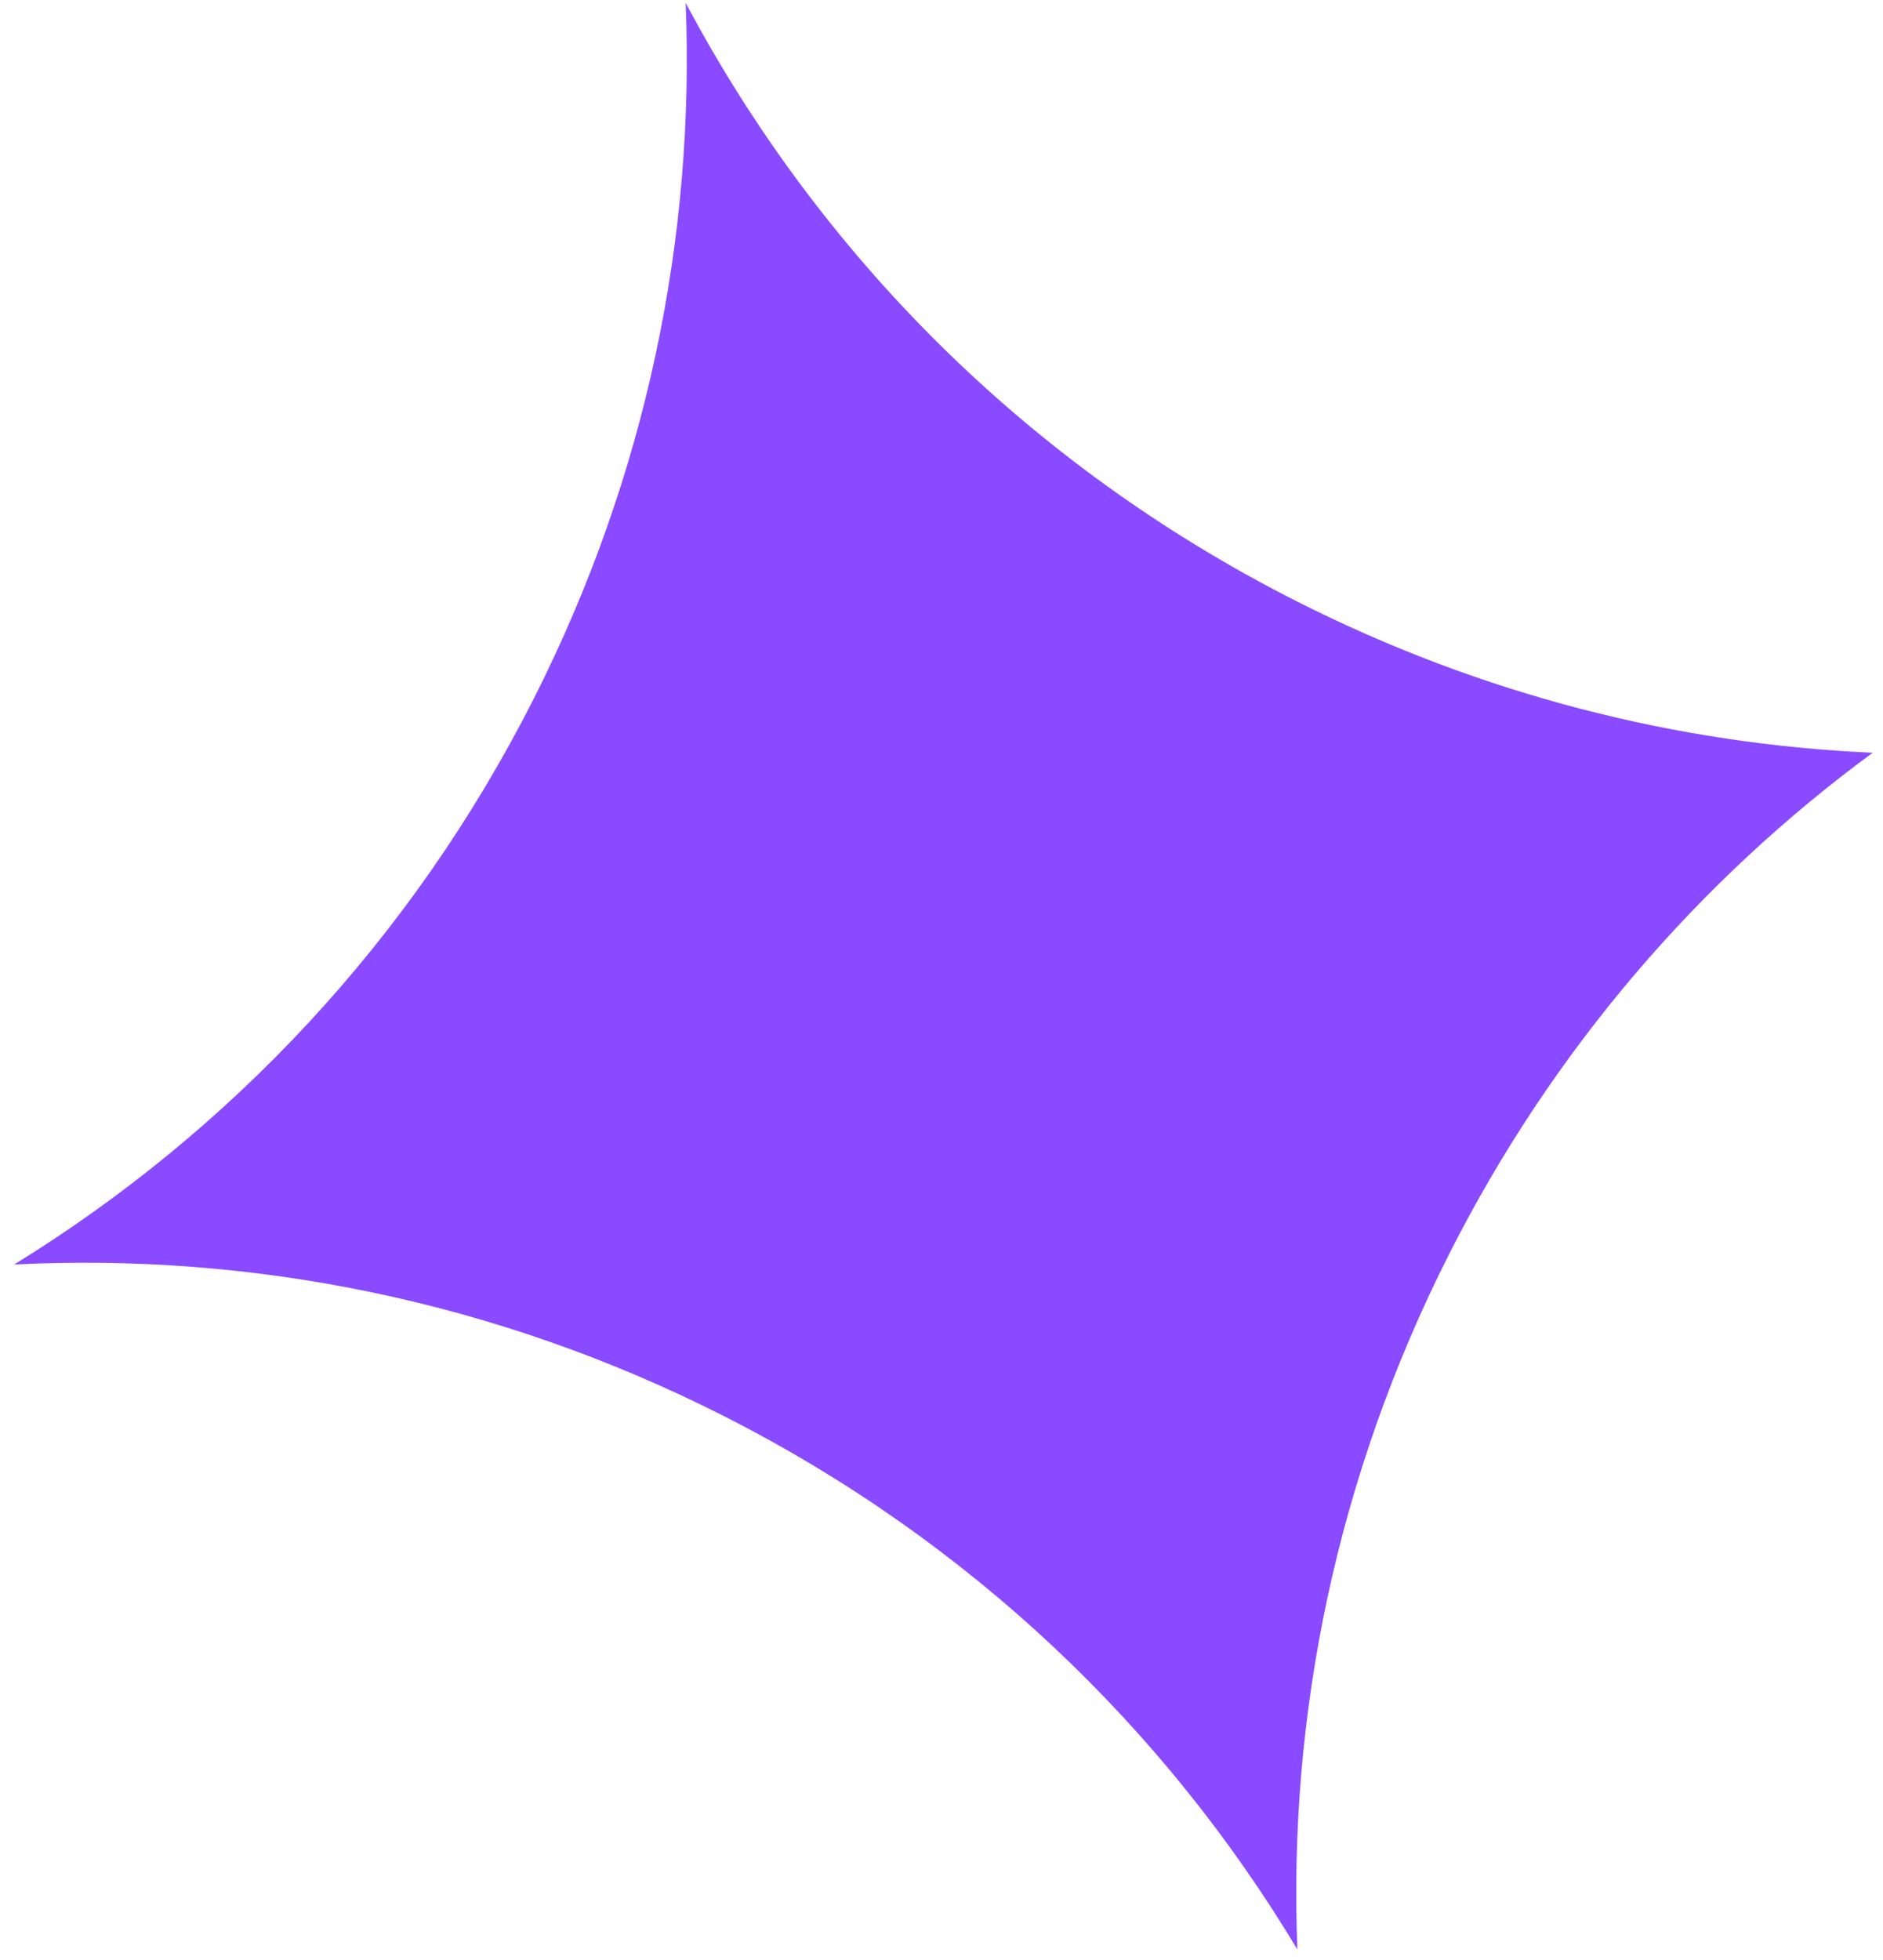 <svg width="99" height="103" viewBox="0 0 99 103" fill="none" xmlns="http://www.w3.org/2000/svg">
<path d="M0.747 66.45C12.051 59.487 21.635 49.416 28.07 36.702C34.005 24.974 36.543 12.416 36.05 0.152C43.005 13.241 53.925 24.387 68.155 31.589C77.898 36.52 88.213 39.106 98.456 39.557C89.354 46.252 81.643 55.126 76.192 65.895C70.255 77.625 67.717 90.183 68.211 102.447C61.235 90.827 51.007 80.969 38.021 74.397C26.061 68.344 13.24 65.825 0.747 66.45Z" fill="#8A4AFF"/>
</svg>
